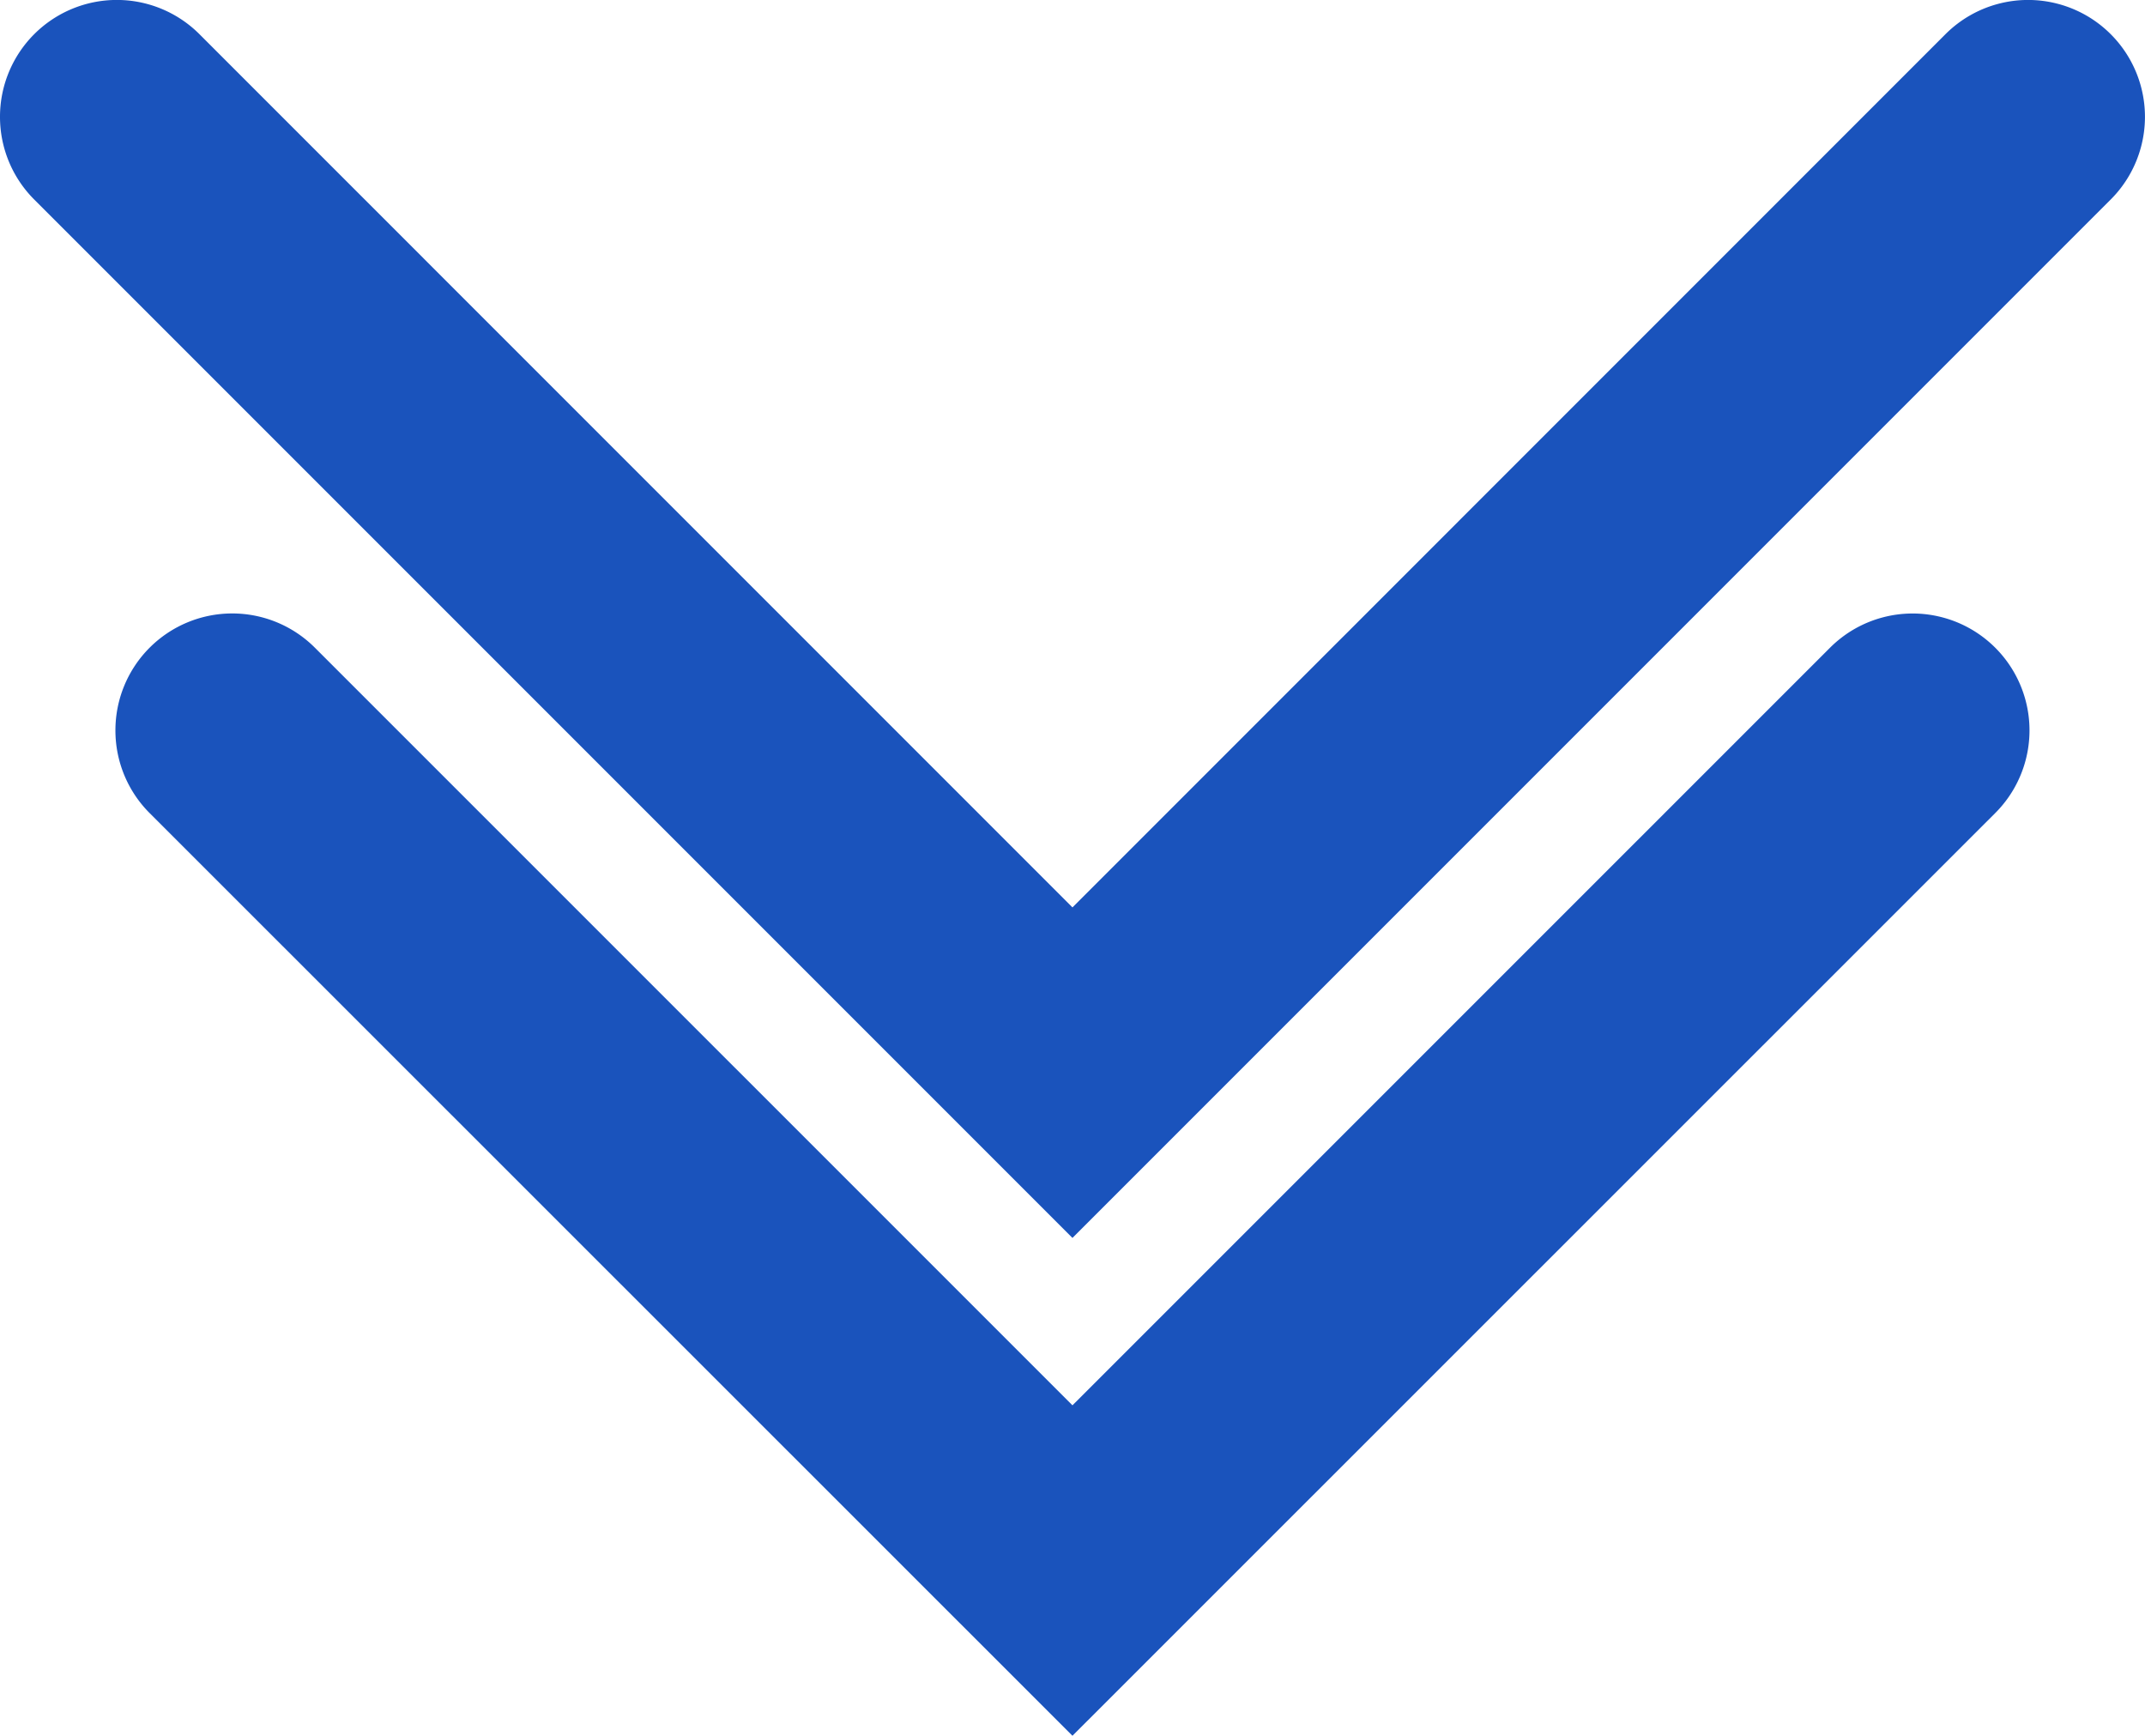 <svg xmlns="http://www.w3.org/2000/svg" width="27.541" height="22.283" viewBox="0 0 27.541 22.283">
  <g id="Group_55811" data-name="Group 55811" transform="translate(-960.23 -1572.893)">
    <path id="Path_63175" data-name="Path 63175" d="M215.27,120.288a1.5,1.5,0,0,1-1.062-2.561L223.934,108l-9.726-9.727a1.5,1.5,0,1,1,2.123-2.121L228.176,108l-11.845,11.849a1.5,1.5,0,0,1-1.061.439" transform="translate(1082 1367) rotate(90)" fill="#1a53bc"/>
    <path id="Path_63176" data-name="Path 63176" d="M207.393,121.77a1.5,1.5,0,0,1-1.061-2.561L217.542,108l-11.21-11.209a1.5,1.5,0,0,1,2.122-2.122L221.785,108l-13.331,13.331a1.5,1.5,0,0,1-1.061.439" transform="translate(1082 1367) rotate(90)" fill="#1a53bc"/>
  </g>
</svg>
